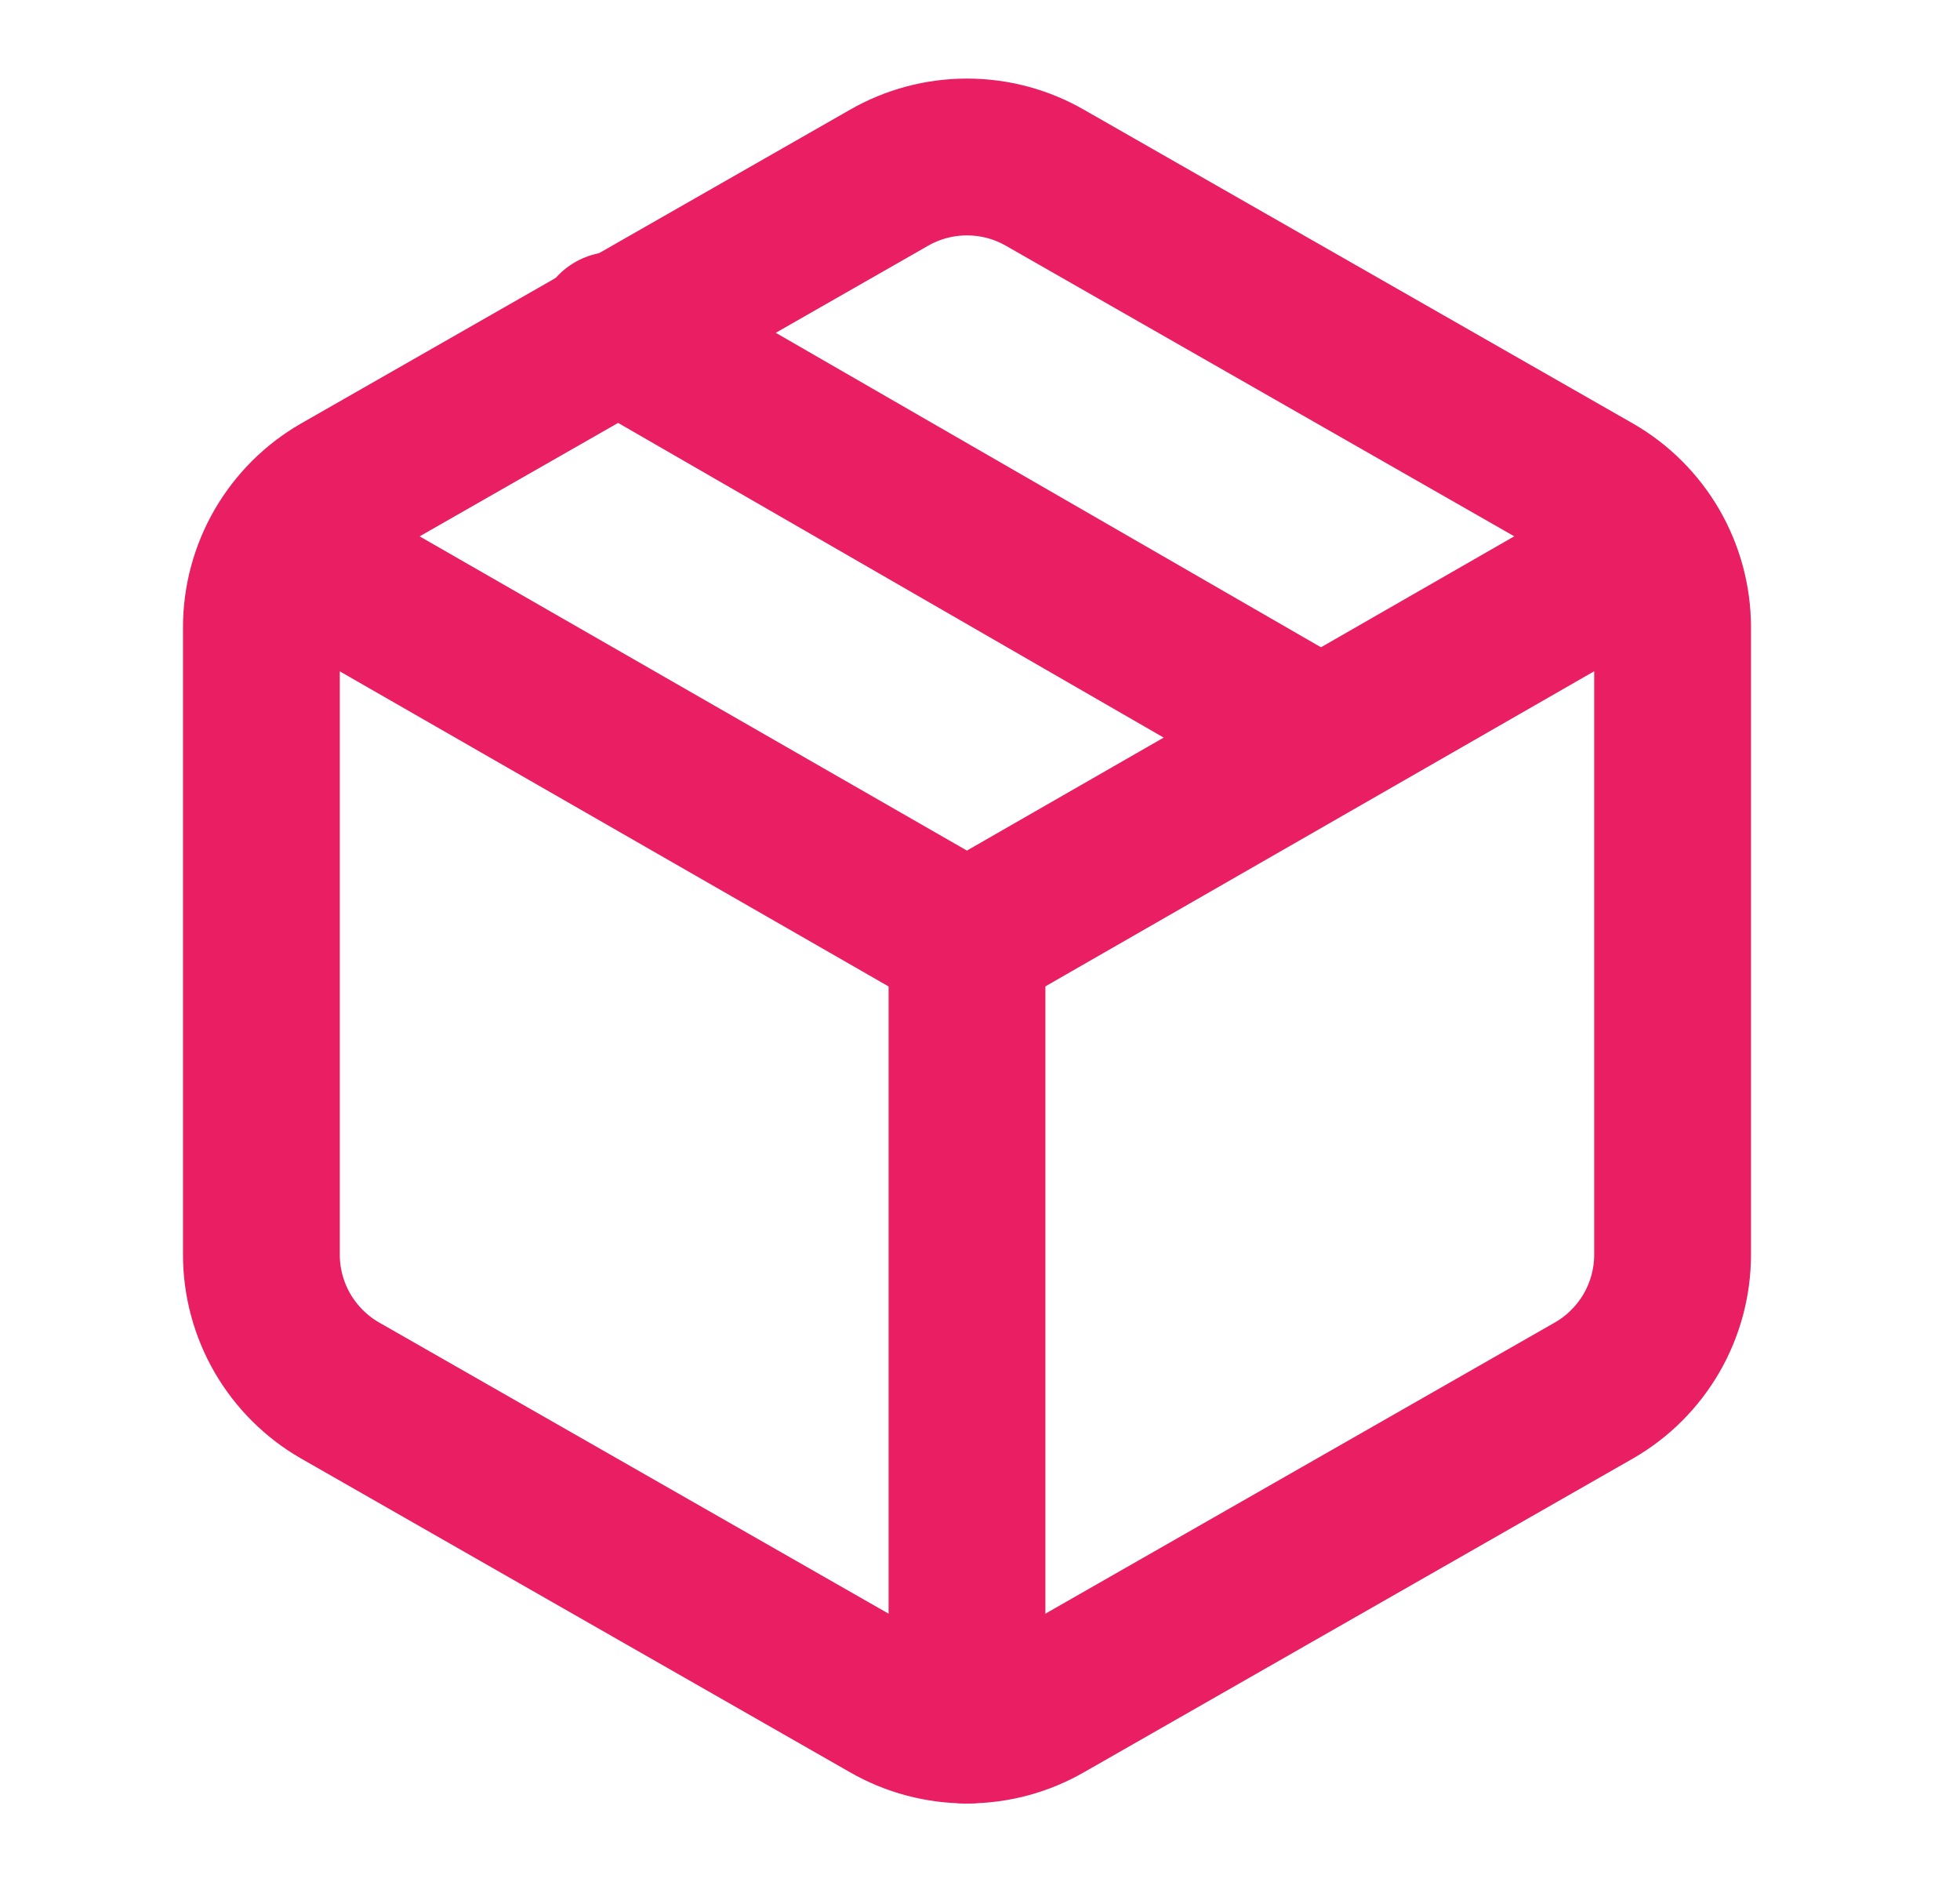 <svg width="25" height="24" viewBox="0 0 25 24" fill="none" xmlns="http://www.w3.org/2000/svg">
<path d="M16.834 9.4L7.834 4.21" stroke="#E91E63" stroke-width="2" stroke-linecap="round" stroke-linejoin="round"/>
<path d="M21.334 16V8C21.334 7.649 21.241 7.305 21.066 7.001C20.89 6.698 20.638 6.445 20.334 6.27L13.334 2.27C13.03 2.094 12.685 2.002 12.334 2.002C11.983 2.002 11.638 2.094 11.334 2.27L4.334 6.27C4.03 6.445 3.778 6.698 3.602 7.001C3.427 7.305 3.334 7.649 3.334 8V16C3.334 16.351 3.427 16.695 3.602 16.999C3.778 17.302 4.03 17.555 4.334 17.73L11.334 21.73C11.638 21.906 11.983 21.998 12.334 21.998C12.685 21.998 13.03 21.906 13.334 21.73L20.334 17.73C20.638 17.555 20.89 17.302 21.066 16.999C21.241 16.695 21.334 16.351 21.334 16Z" stroke="#E91E63" stroke-width="2" stroke-linecap="round" stroke-linejoin="round"/>
<path d="M3.623 7L12.333 12L21.043 7" stroke="#E91E63" stroke-width="2" stroke-linecap="round" stroke-linejoin="round"/>
<path d="M12.334 22V12" stroke="#E91E63" stroke-width="2" stroke-linecap="round" stroke-linejoin="round"/>
</svg>
